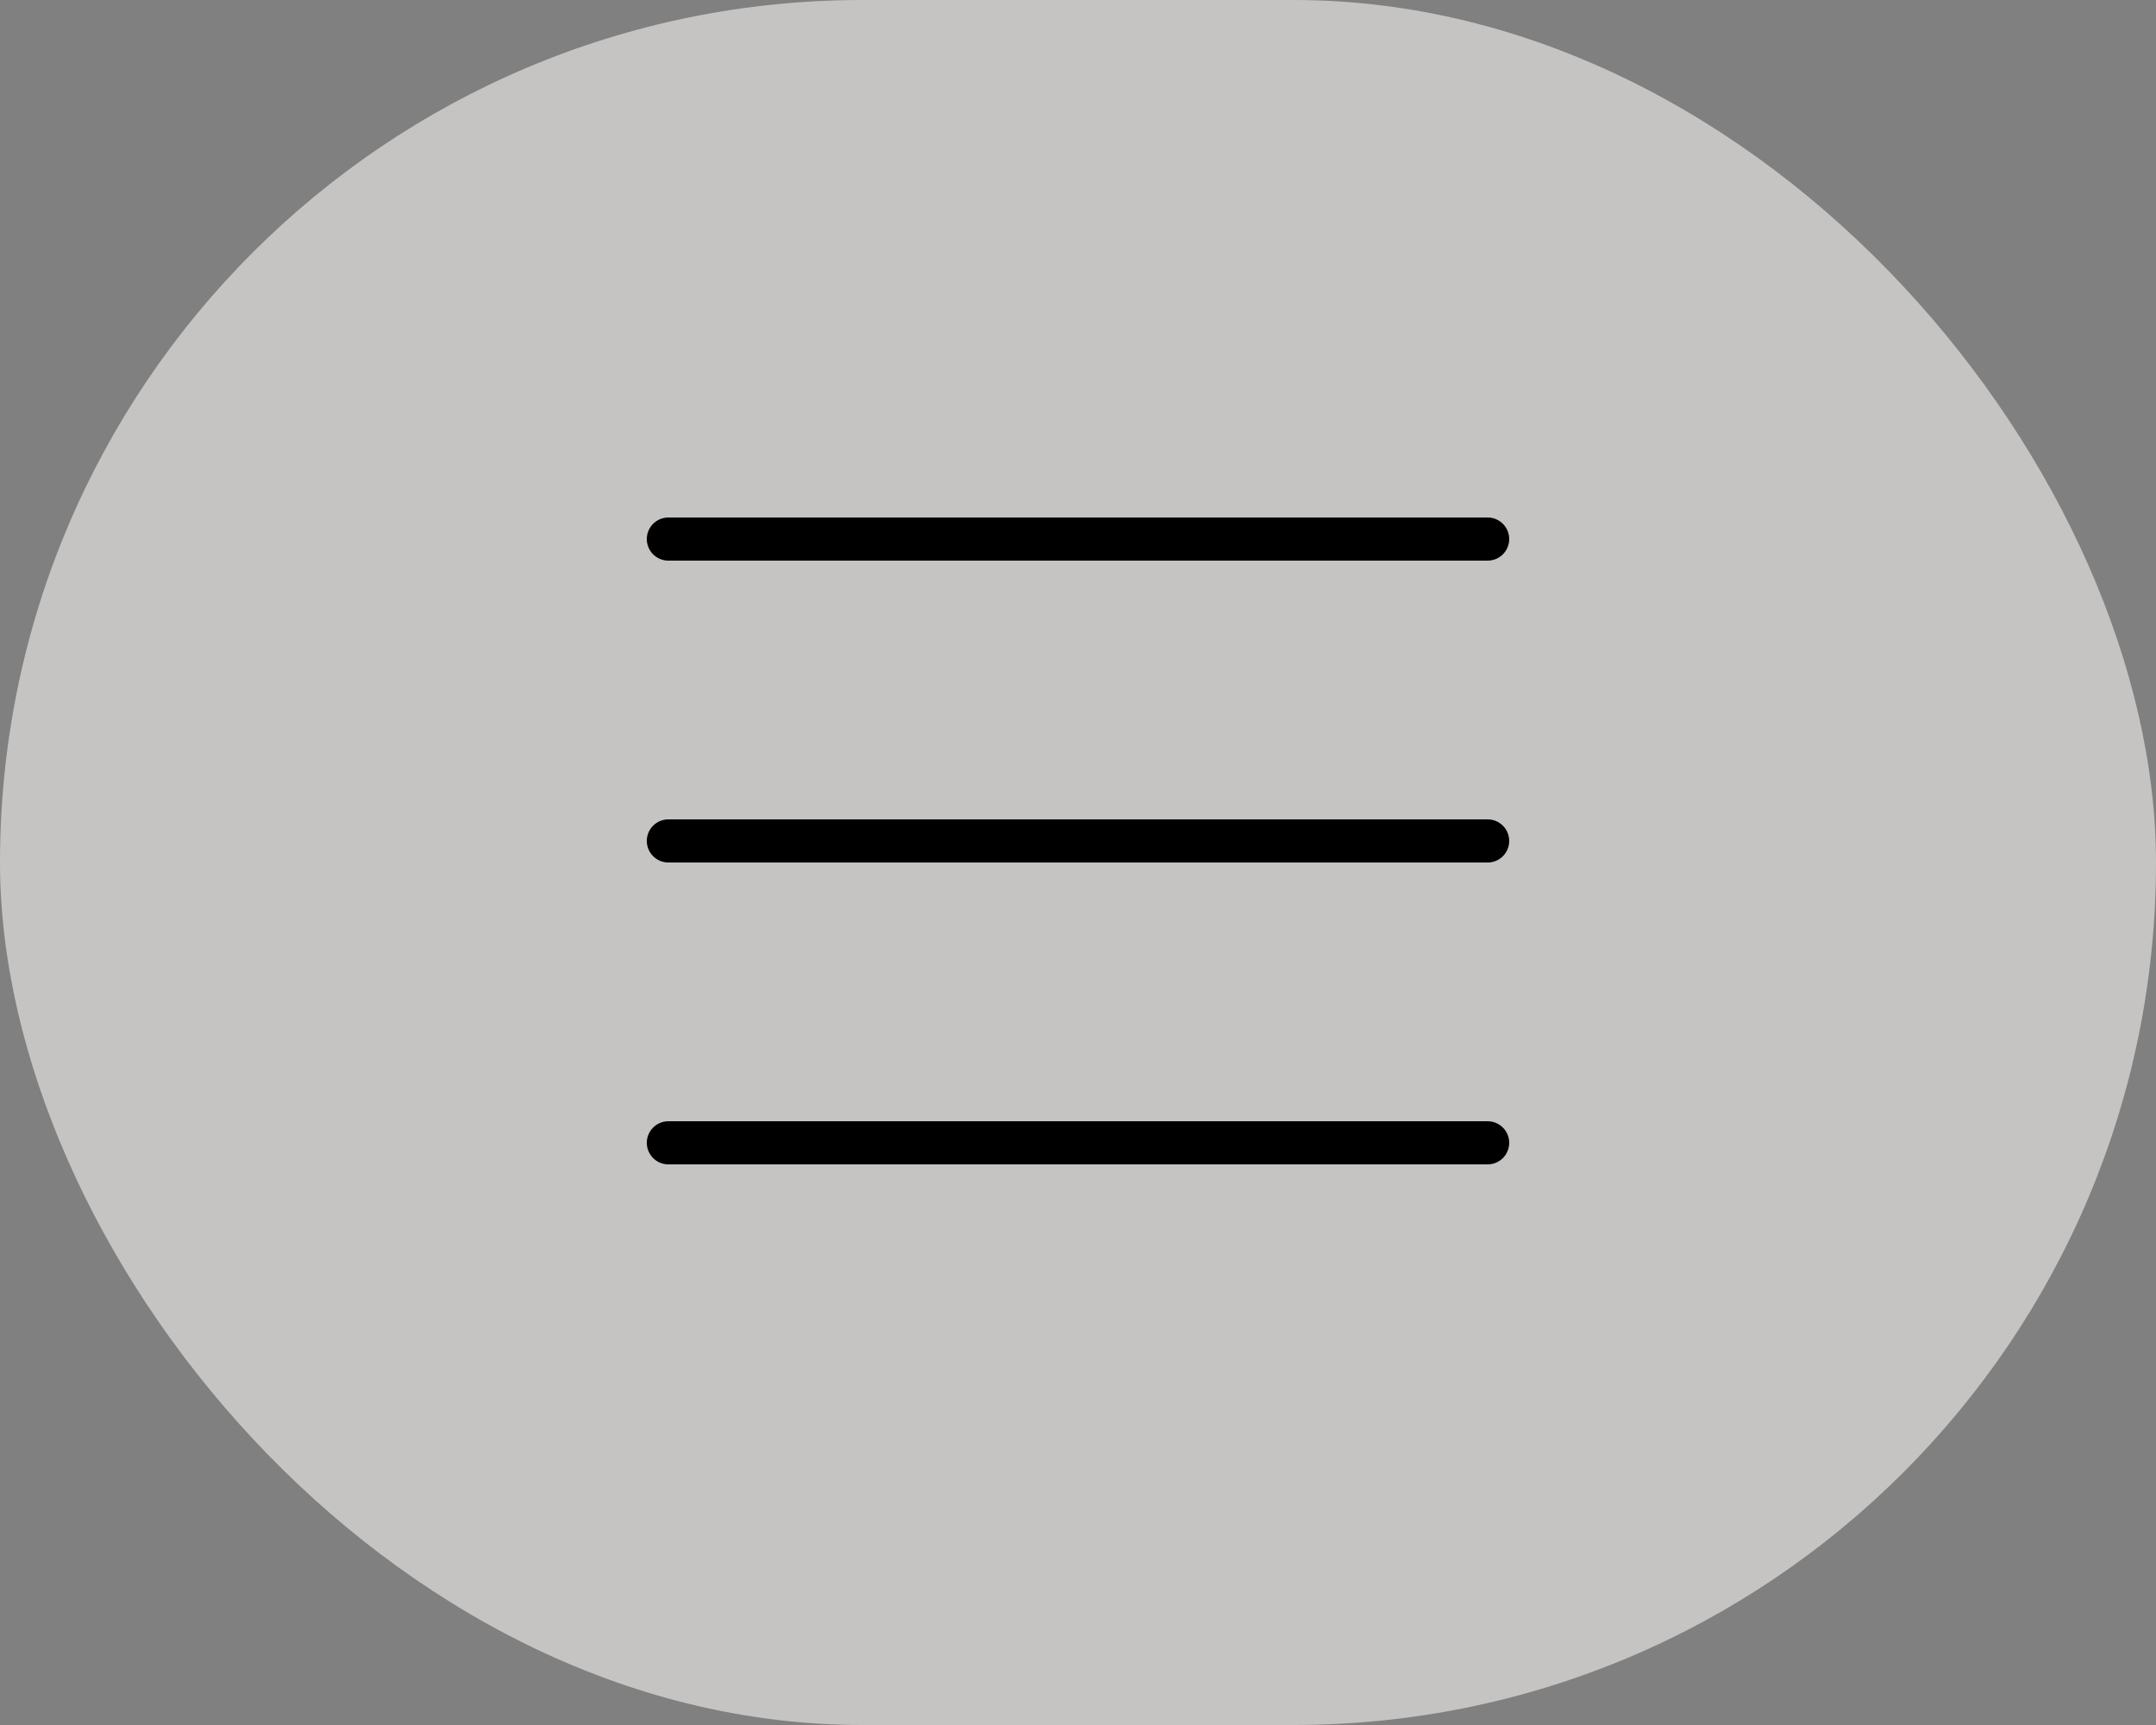<?xml version="1.0" encoding="utf-8"?>
<svg xmlns="http://www.w3.org/2000/svg" fill="none" height="100%" overflow="visible" preserveAspectRatio="none" style="display: block;" viewBox="0 0 50 40" width="100%">
<rect x="0" y="0" width="50" height="40" fill="#808080" stroke="none"/>
<g id="Frame 2">
<rect fill="#F3F2EF" fill-opacity="0.6" height="40" rx="20" width="50"/>
<g id="Frame 7">
<line id="Line 1" stroke="black" stroke-linecap="round" x1="15.5" x2="34.5" y1="12.5" y2="12.5"/>
<line id="Line 2" stroke="black" stroke-linecap="round" x1="15.5" x2="34.5" y1="19.5" y2="19.5"/>
<line id="Line 3" stroke="black" stroke-linecap="round" x1="15.5" x2="34.5" y1="26.5" y2="26.5"/>
</g>
</g>
</svg>